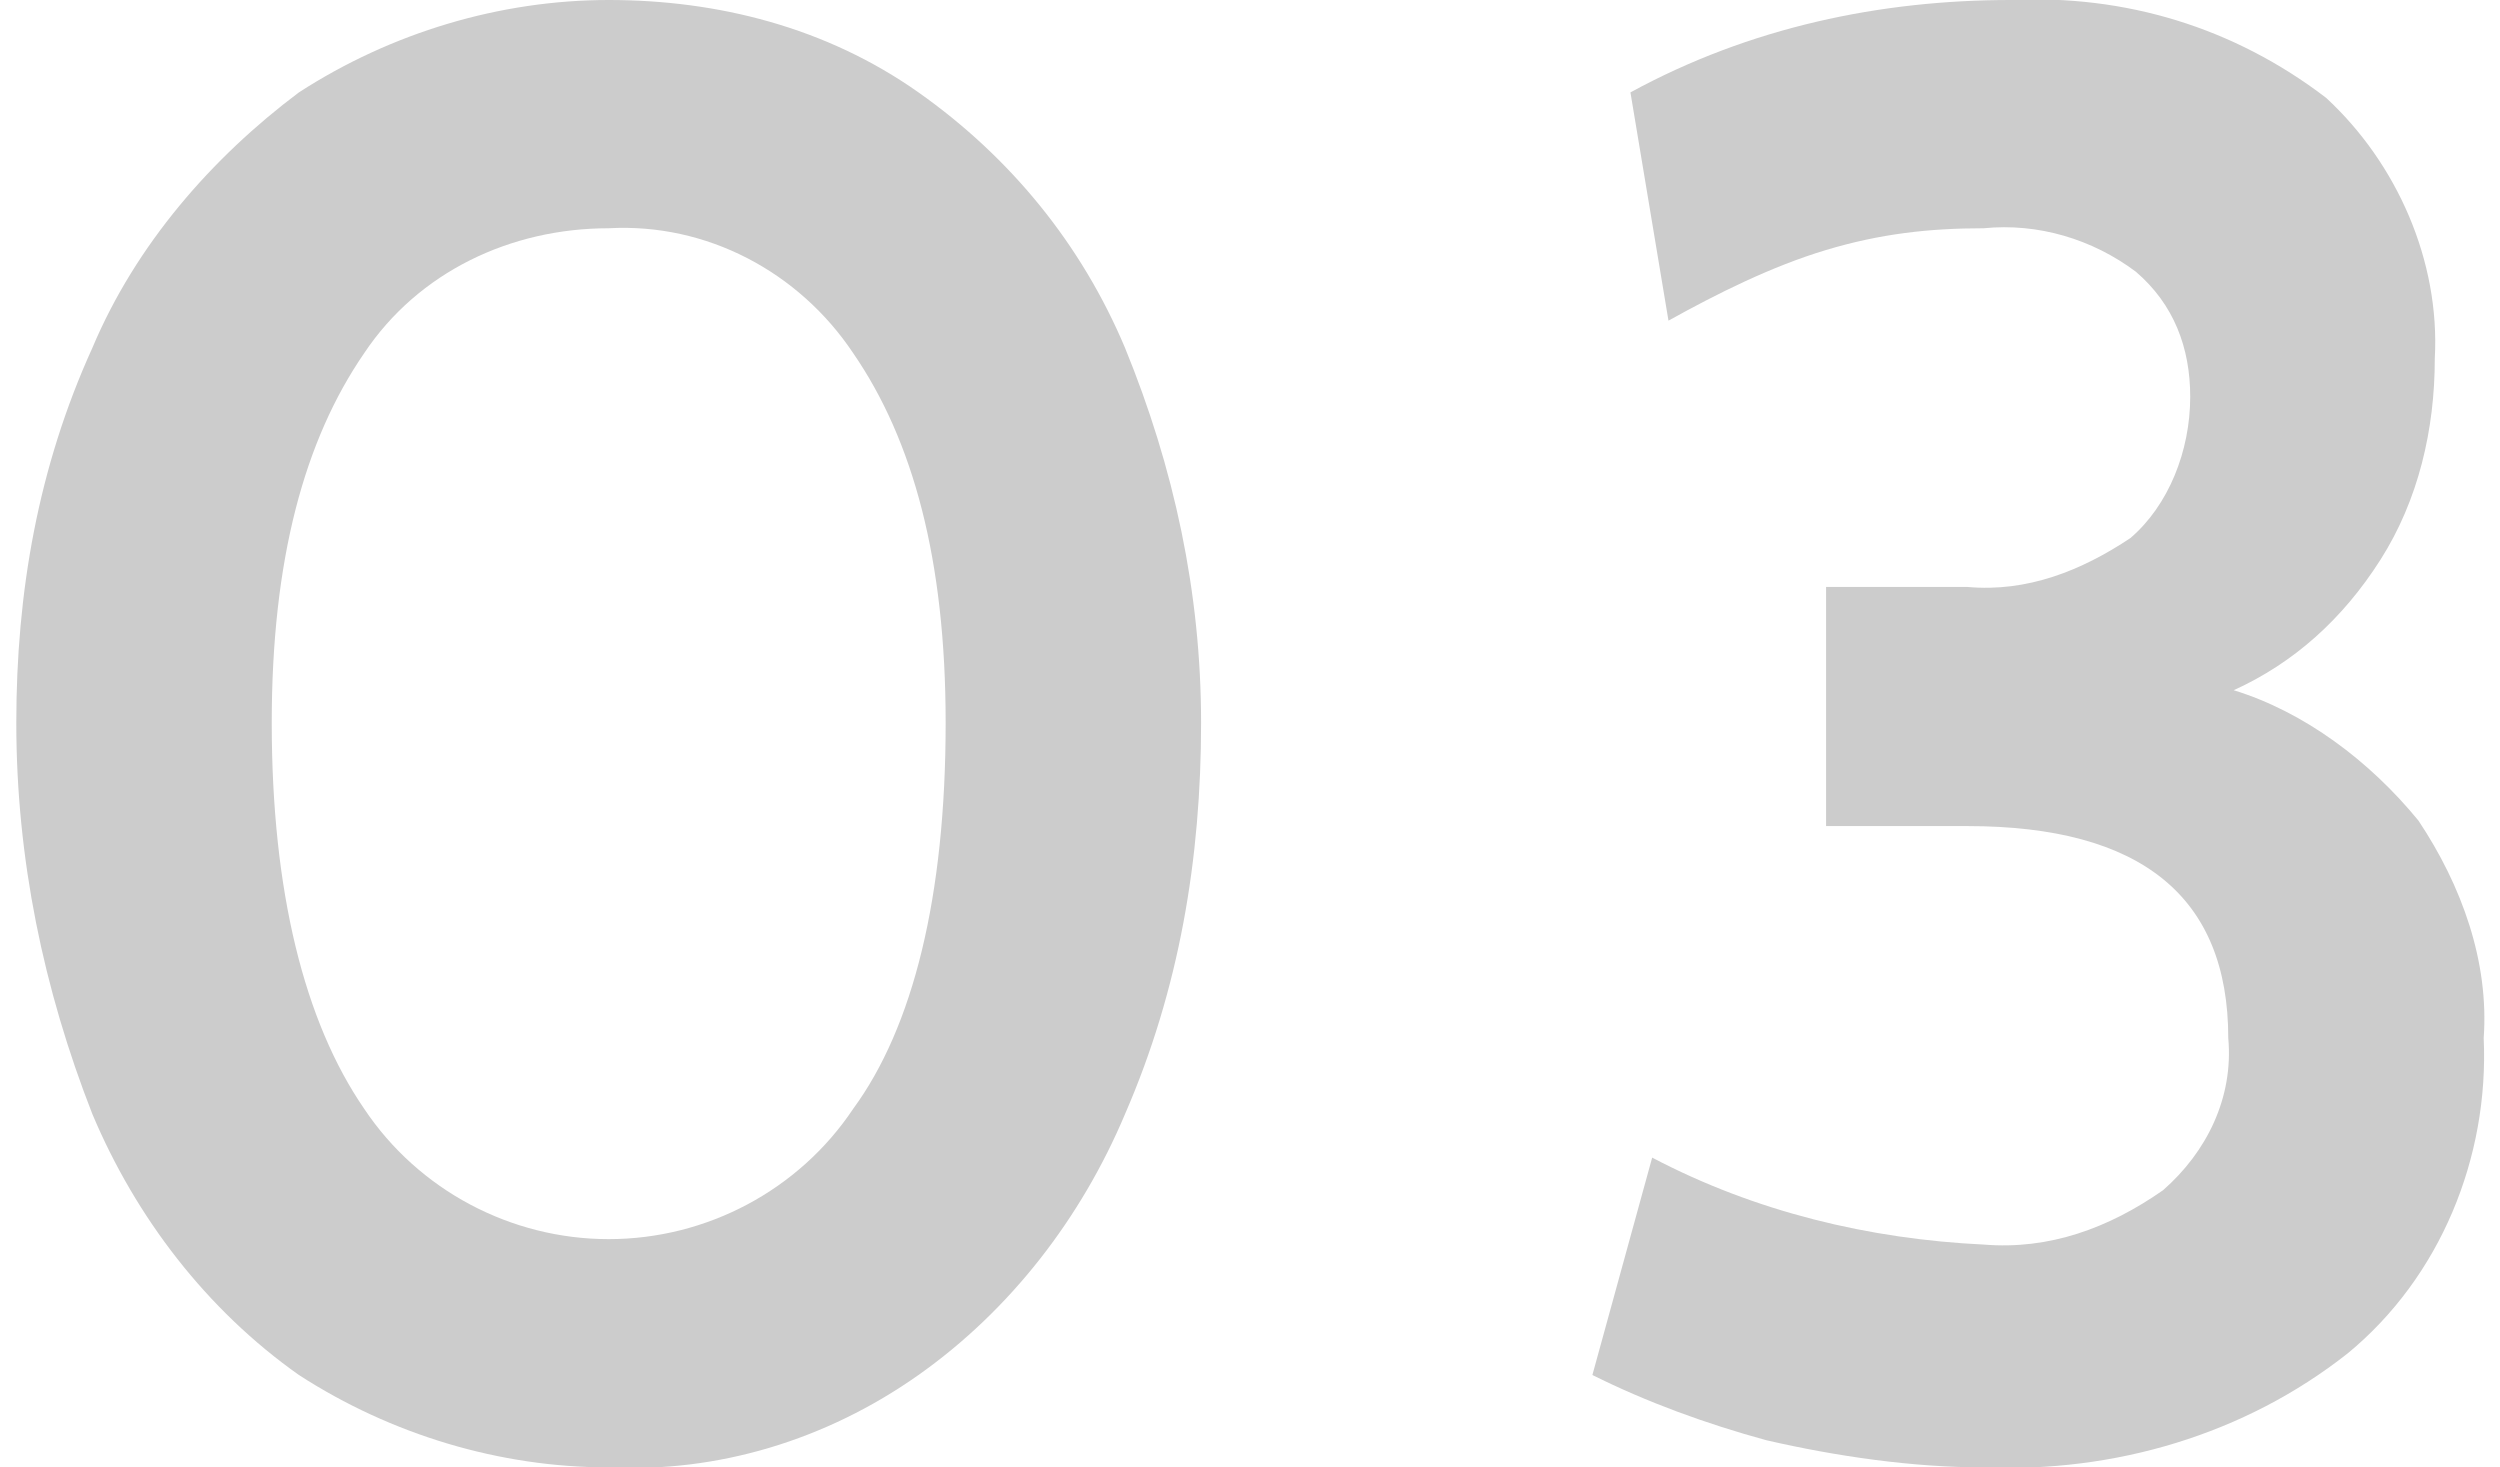<?xml version="1.0" encoding="utf-8"?>
<!-- Generator: Adobe Illustrator 26.0.0, SVG Export Plug-In . SVG Version: 6.00 Build 0)  -->
<svg version="1.1" id="レイヤー_1" xmlns="http://www.w3.org/2000/svg" xmlns:xlink="http://www.w3.org/1999/xlink" x="0px"
	 y="0px" width="46px" height="27px" viewBox="0 0 46 27" style="enable-background:new 0 0 46 27;" xml:space="preserve">
<style type="text/css">
	.st0{fill:#CCCCCC;}
</style>
<path class="st0" d="M5.5,25.3c-1.7-1.2-3-2.9-3.8-4.8c-0.9-2.3-1.4-4.7-1.4-7.2c0-2.4,0.4-4.7,1.4-6.9c0.8-1.9,2.2-3.5,3.8-4.7
	C7.2,0.6,9.2,0,11.2,0c2,0,4,0.5,5.7,1.7c1.7,1.2,3,2.8,3.8,4.7c0.9,2.2,1.4,4.5,1.4,6.9c0,2.5-0.4,4.9-1.4,7.2
	c-0.8,1.9-2.1,3.6-3.8,4.8c-1.7,1.2-3.7,1.8-5.7,1.7C9.2,27,7.2,26.4,5.5,25.3z M15.7,20.4c1.1-1.5,1.7-3.9,1.7-7.1
	c0-3-0.6-5.2-1.7-6.8c-1-1.5-2.7-2.4-4.5-2.3C9.4,4.2,7.7,5,6.7,6.5C5.6,8.1,5,10.3,5,13.3c0,3.1,0.6,5.5,1.7,7.1
	c1,1.5,2.7,2.4,4.5,2.4C13,22.8,14.7,21.9,15.7,20.4z"/>
<path class="st0" d="M44.5,15.1c0.8,1.2,1.3,2.6,1.2,4c0.1,2.2-0.8,4.4-2.5,5.8c-1.9,1.5-4.3,2.2-6.7,2.1c-1.3,0-2.7-0.2-4-0.5
	c-1.1-0.3-2.2-0.7-3.2-1.2l1.1-4c1.9,1,4,1.5,6.1,1.6c1.2,0.1,2.3-0.3,3.3-1c0.8-0.7,1.3-1.7,1.2-2.8c0-2.6-1.6-3.9-4.8-3.9h-2.6
	v-4.4h2.6c1.1,0.1,2.1-0.3,3-0.9c0.7-0.6,1.1-1.6,1.1-2.6c0-0.9-0.3-1.7-1-2.3c-0.8-0.6-1.8-0.9-2.8-0.8c-1,0-1.9,0.1-2.9,0.4
	c-1,0.3-2,0.8-2.9,1.3L30,1.7C32.2,0.5,34.6,0,37,0c2.1-0.1,4.1,0.5,5.8,1.8c1.3,1.2,2.1,3,2,4.8c0,1.3-0.3,2.6-1,3.7
	c-0.7,1.1-1.6,1.9-2.7,2.4C42.4,13.1,43.6,14,44.5,15.1z"/>
</svg>
